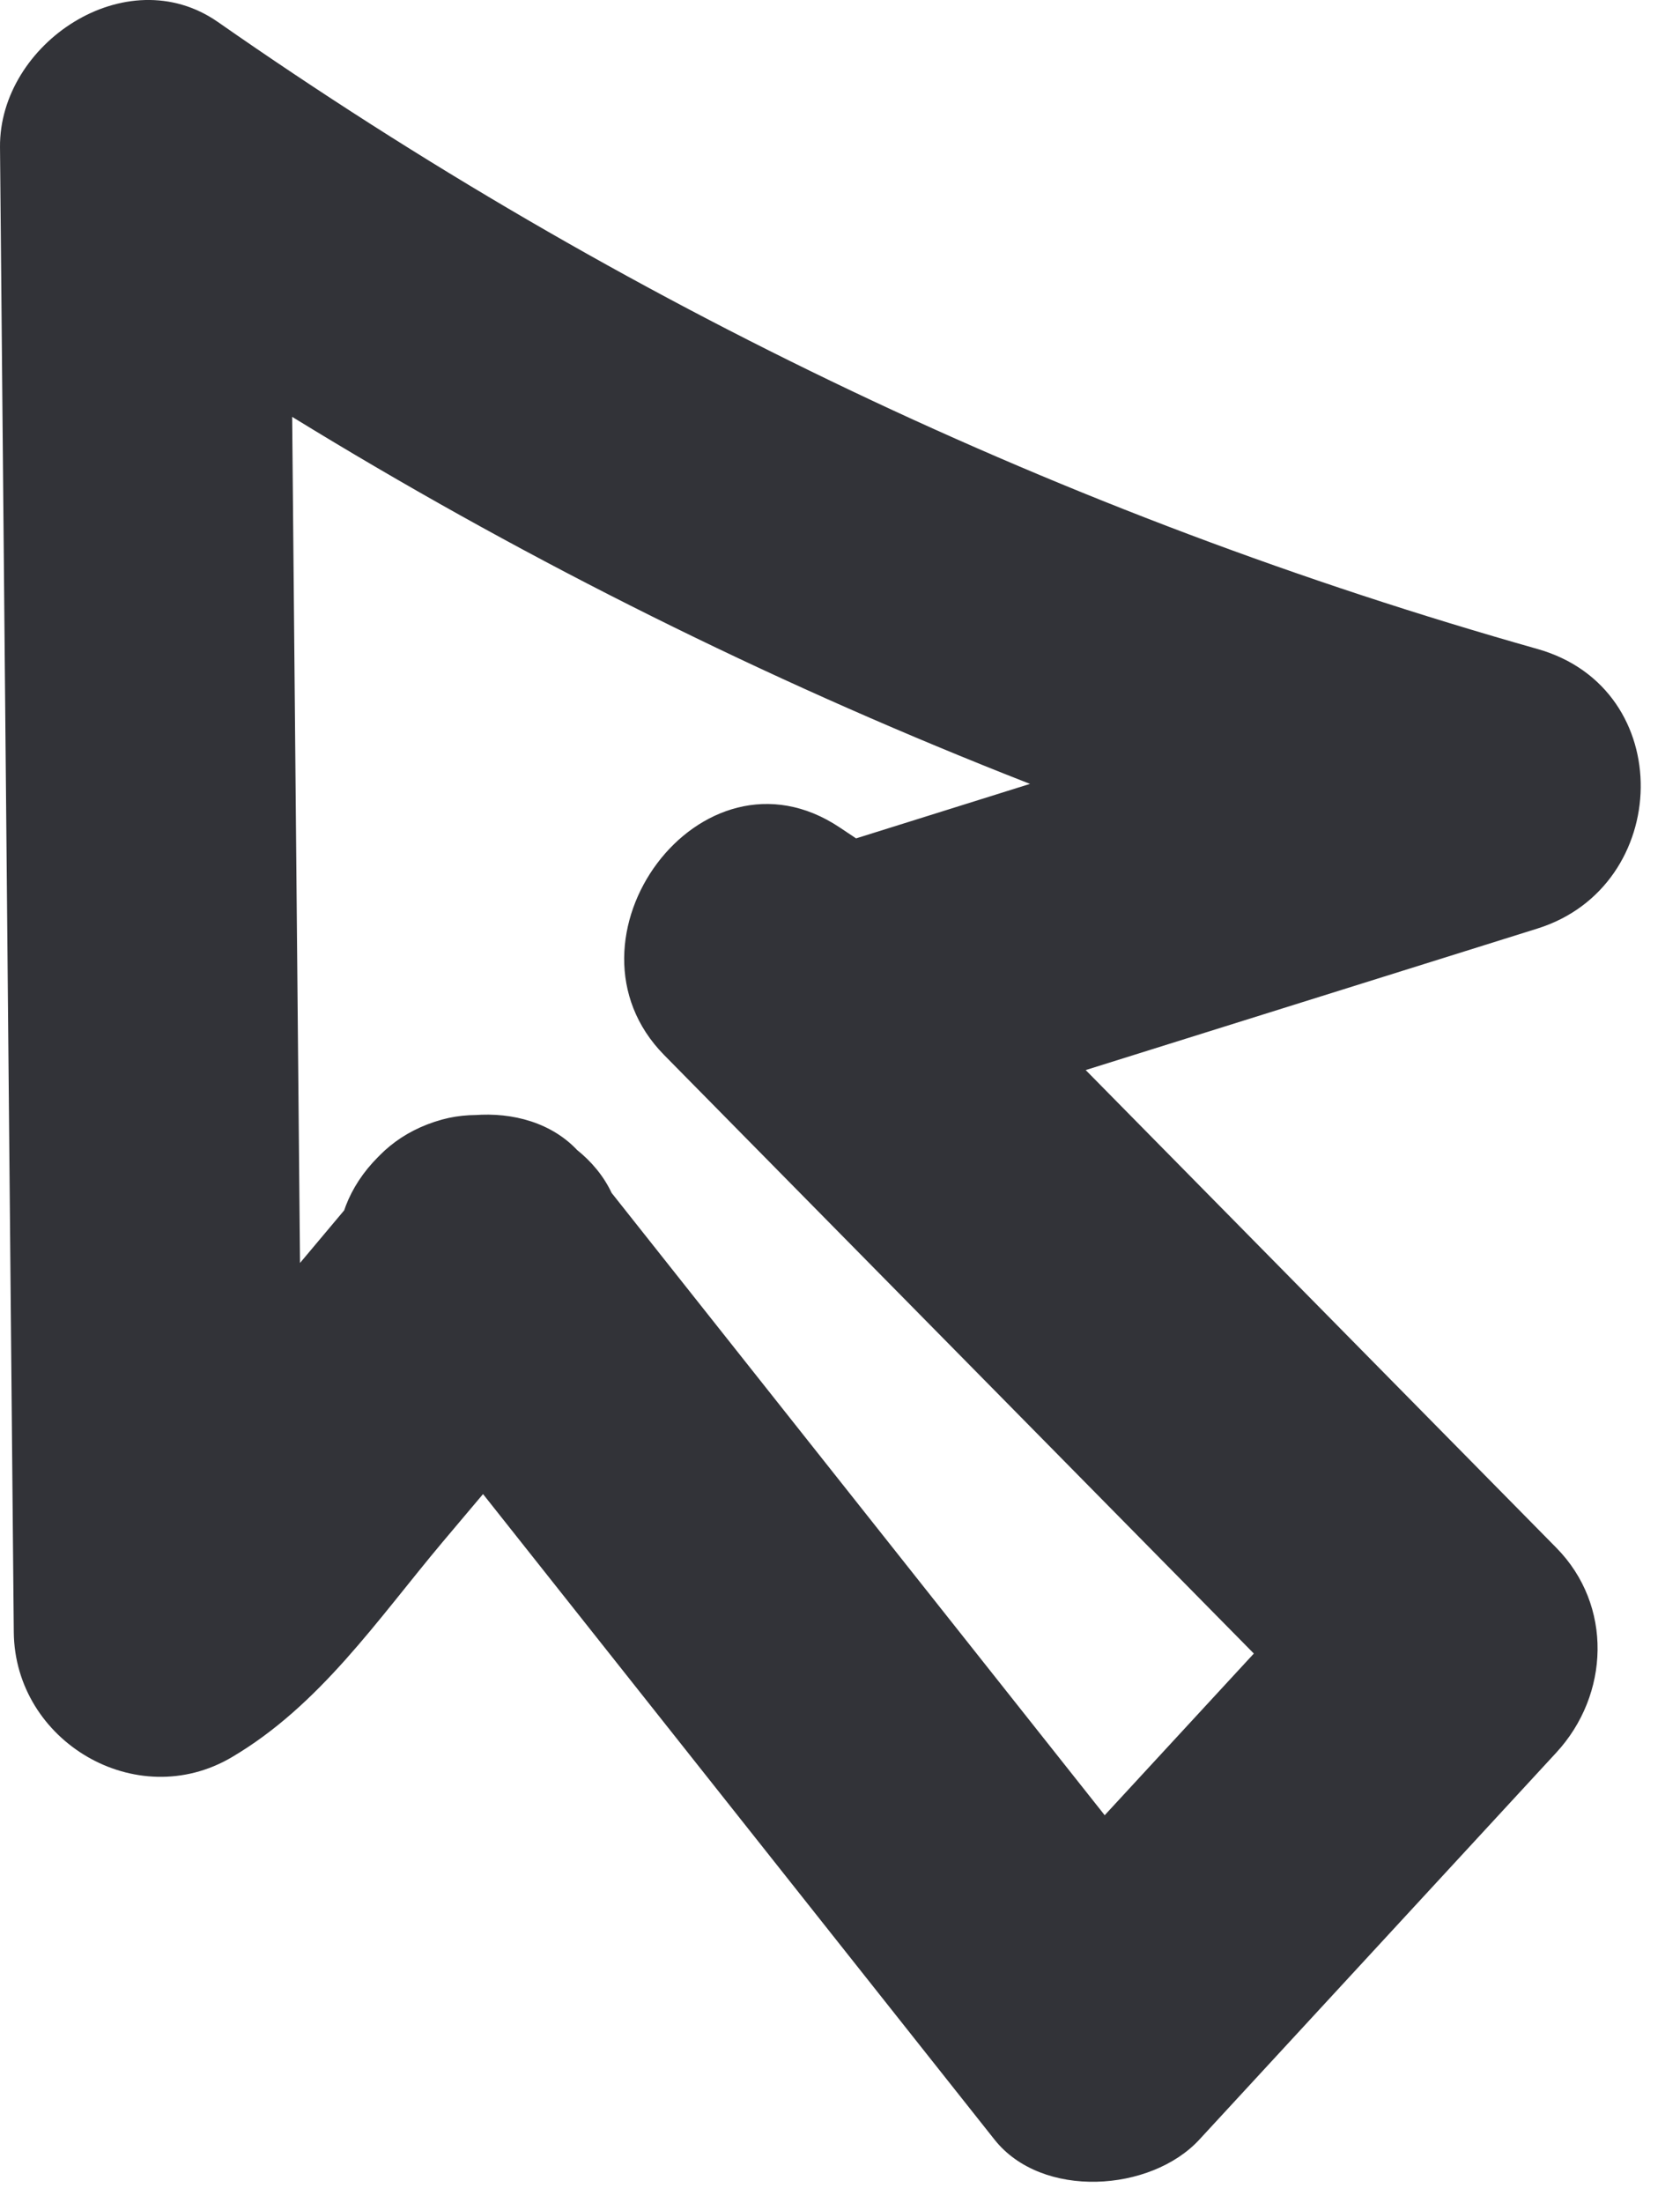 <svg width="29" height="38" viewBox="0 0 29 38" fill="none" xmlns="http://www.w3.org/2000/svg">
<g clip-path="url(#clip0_3179_8259)">
<path d="M6.529 23.491L17.167 36.908C17.985 37.94 19.866 37.815 20.703 36.908C22.757 34.683 24.811 32.458 26.864 30.233C27.785 29.236 27.845 27.692 26.864 26.698C22.91 22.687 18.955 18.675 15 14.664L11.971 18.59C12.352 18.844 12.725 19.143 13.127 19.361C14.632 20.179 16.549 19.145 18.04 18.678C20.873 17.791 23.706 16.904 26.54 16.017C28.866 15.289 28.966 11.881 26.54 11.195C18.377 8.889 10.719 5.233 3.762 0.38C2.179 -0.724 -0.016 0.753 9.31391e-05 2.539C0.079 11.077 0.158 19.616 0.238 28.154C0.255 30.039 2.351 31.282 3.999 30.313C5.523 29.416 6.514 27.94 7.64 26.6C8.356 25.748 9.081 24.903 9.788 24.044C10.595 23.063 10.918 22.353 10.707 21.058C10.49 19.724 8.834 18.982 7.632 19.312C6.215 19.702 5.668 21.05 5.886 22.387L5.917 22.576L6.559 20.143L3.491 23.795C2.743 24.684 2.282 25.521 1.476 25.995L5.238 28.154C5.158 19.616 5.079 11.077 5 2.539L1.238 4.698C8.526 9.781 16.661 13.601 25.211 16.017V11.195C21.382 12.394 17.553 13.593 13.724 14.792L15.65 15.044L14.494 14.273C12.093 12.671 9.507 16.214 11.465 18.2C15.419 22.211 19.374 26.222 23.329 30.233V26.698C21.275 28.923 19.221 31.148 17.167 33.373H20.703C17.157 28.9 13.611 24.428 10.064 19.955C9.225 18.896 7.406 19.078 6.529 19.955C5.483 21.001 5.687 22.429 6.529 23.491Z" fill="#323338"/>
</g>
<defs>
<clipPath id="clip0_3179_8259">
<rect width="28.322" height="37.636" fill="white"/>
</clipPath>
</defs>
</svg>
